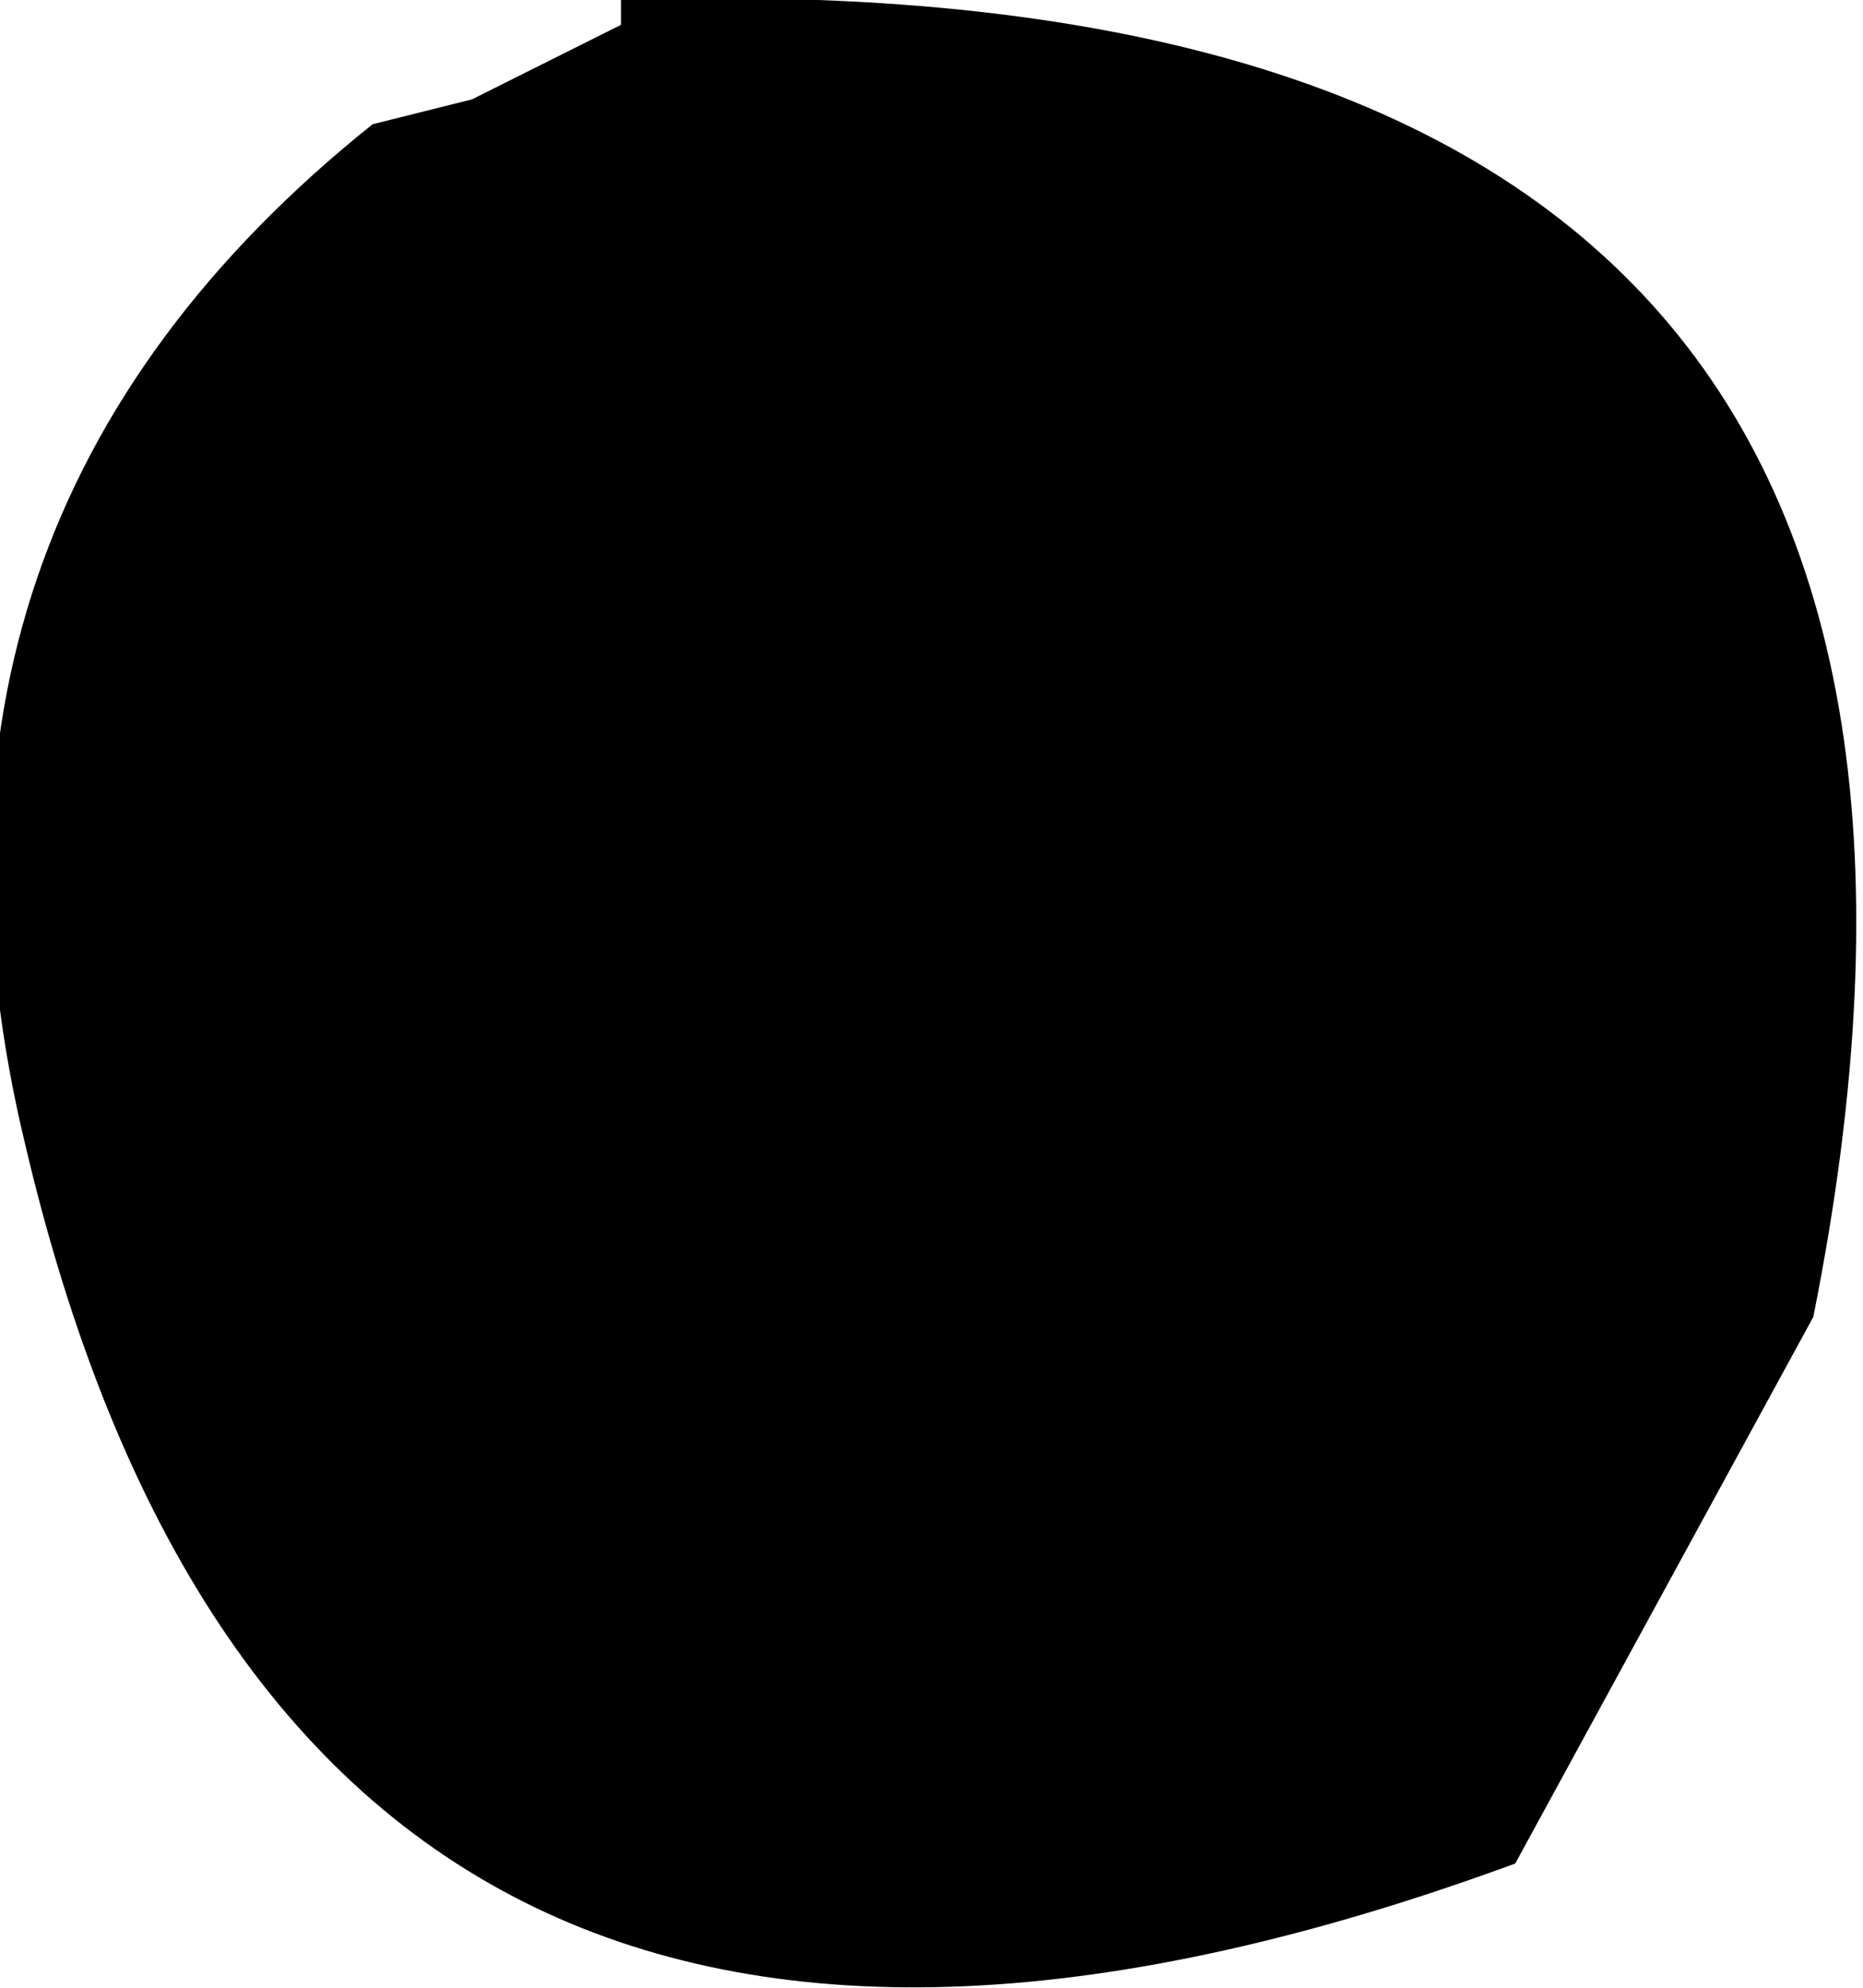 <?xml version="1.0" encoding="UTF-8" standalone="no"?>
<svg xmlns:xlink="http://www.w3.org/1999/xlink" height="4.0px" width="3.75px" xmlns="http://www.w3.org/2000/svg">
  <g transform="matrix(1.0, 0.0, 0.0, 1.0, 1.85, 2.0)">
    <path d="M-0.9 -1.8 L-0.6 -1.95 -0.6 -2.0 Q2.35 -2.1 1.8 0.65 L1.2 1.75 Q-1.25 2.65 -1.8 0.3 -2.1 -0.95 -1.1 -1.75 L-0.9 -1.8" fill="#000000" fill-rule="evenodd" stroke="none"/>
  </g>
</svg>
